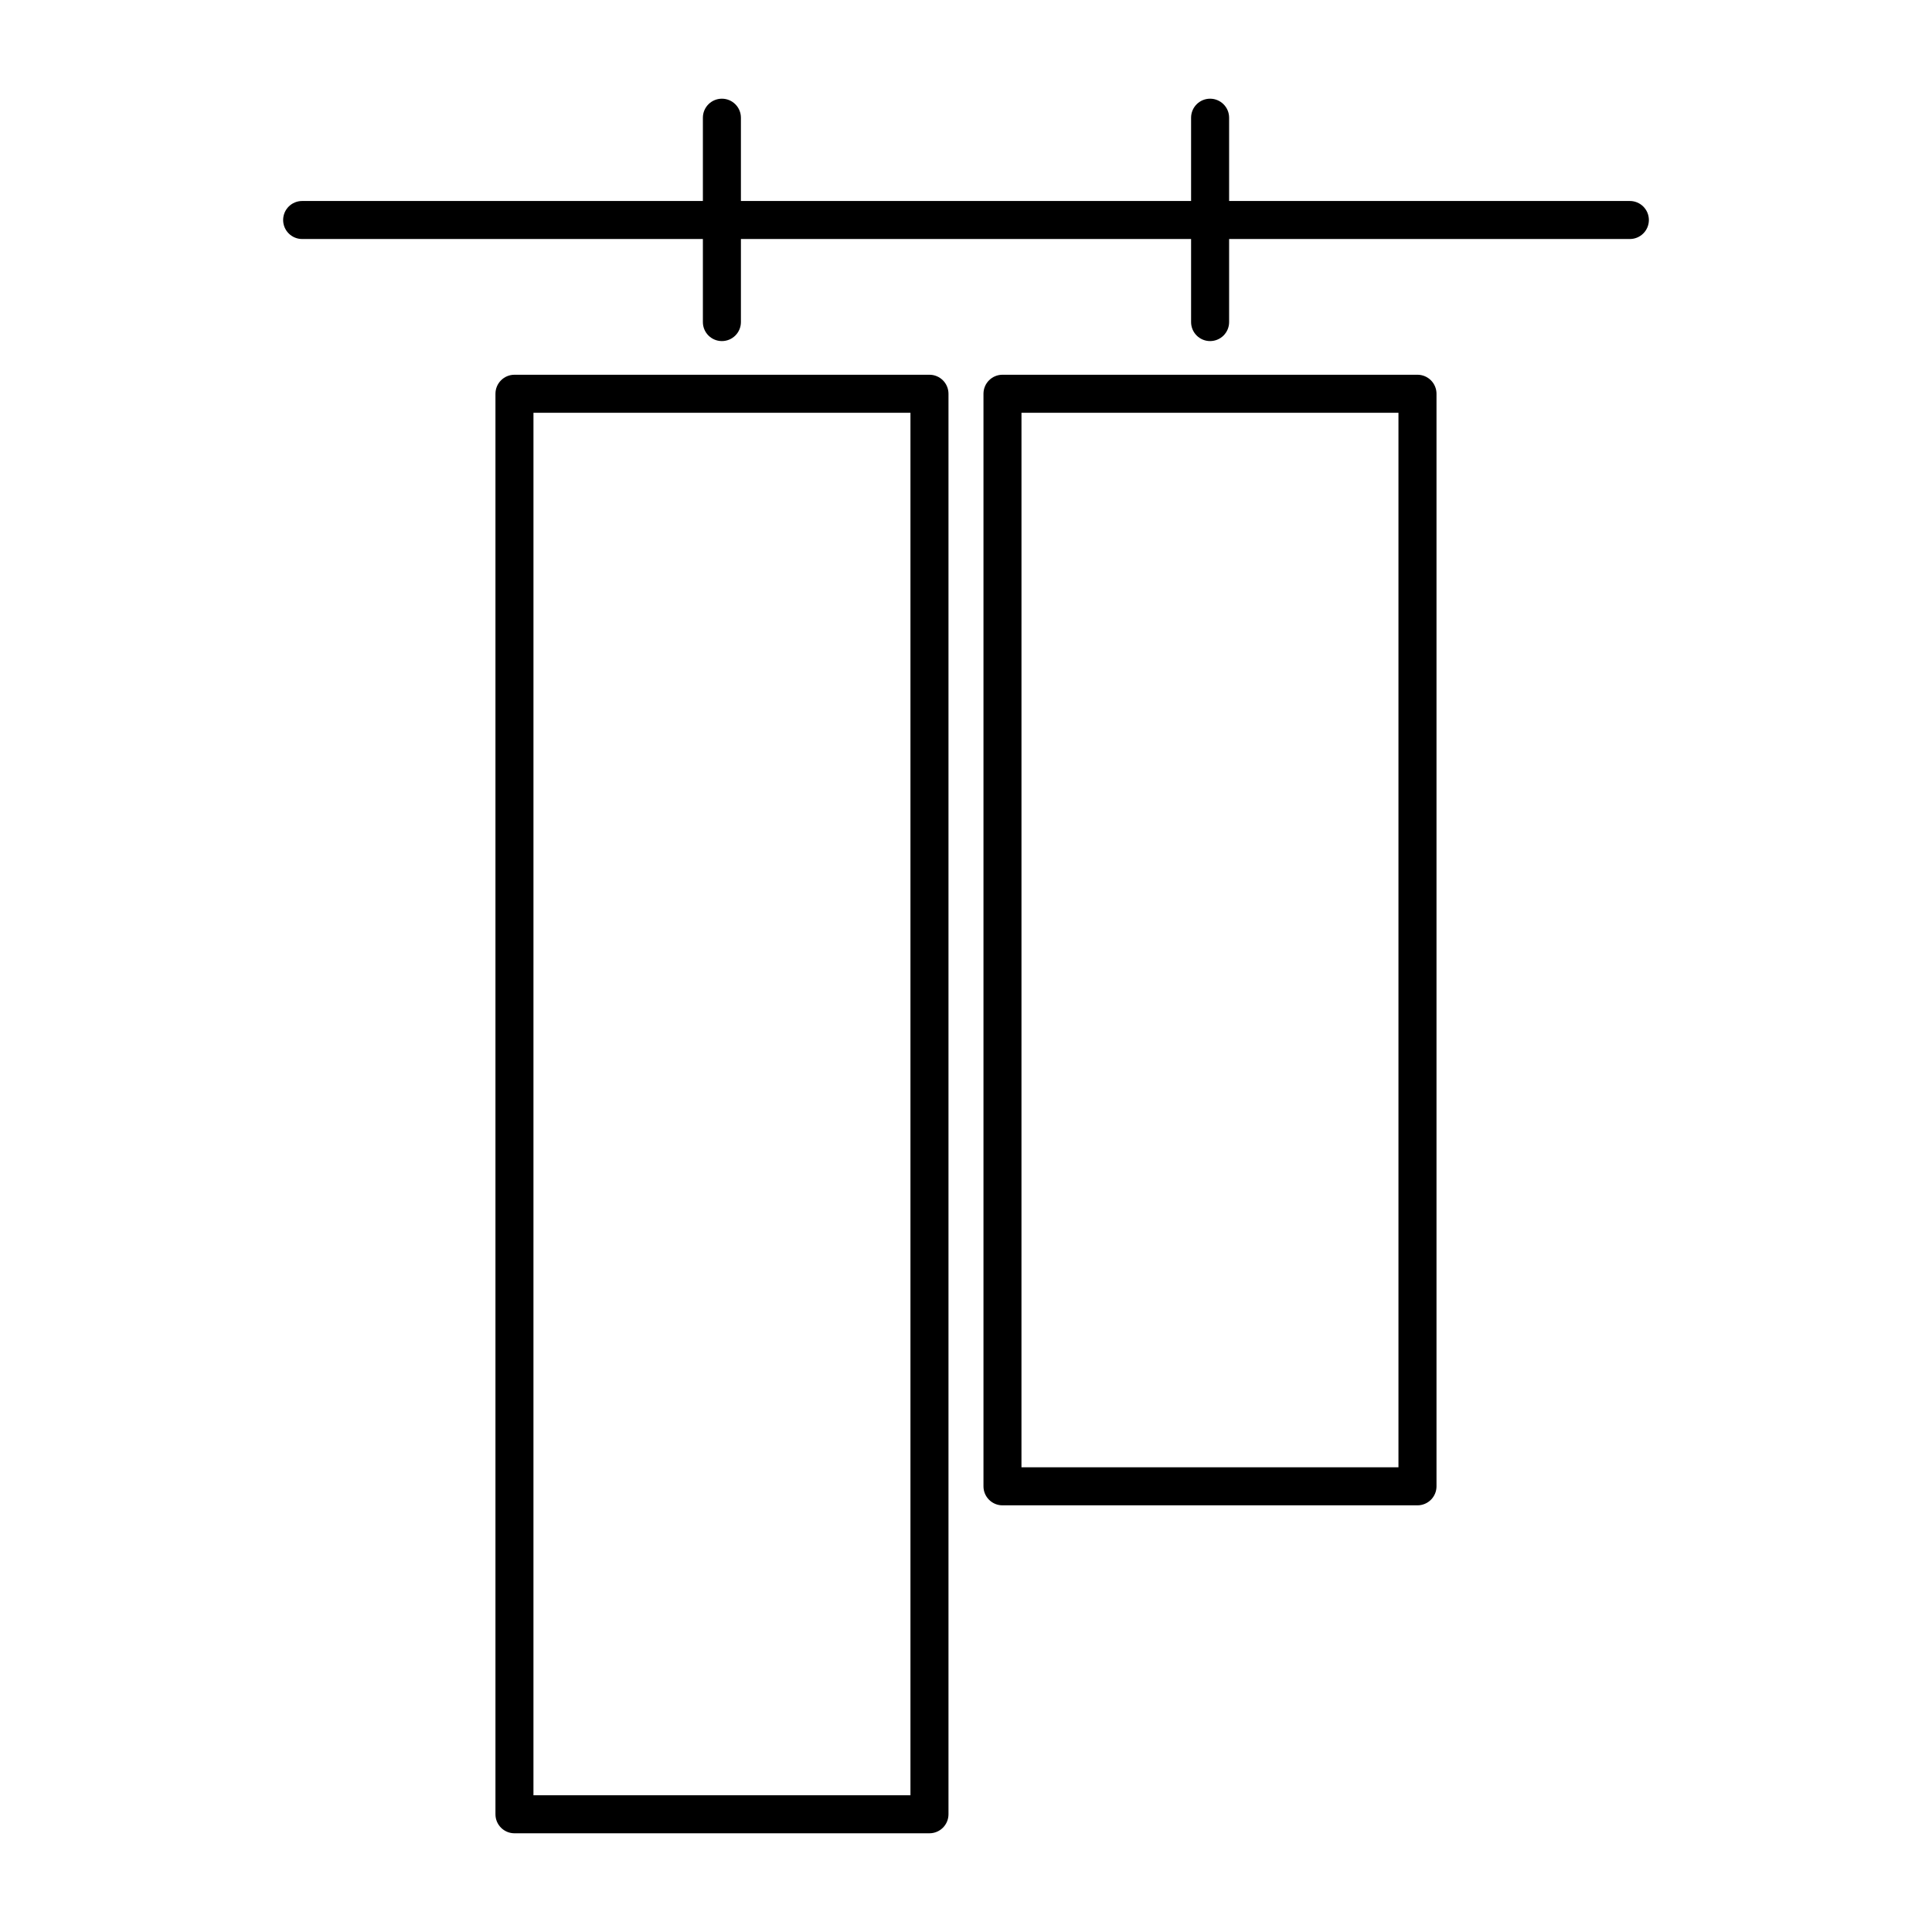 <?xml version="1.0" encoding="UTF-8"?>
<!-- Uploaded to: SVG Find, www.svgrepo.com, Generator: SVG Find Mixer Tools -->
<svg fill="#000000" width="800px" height="800px" version="1.1" viewBox="144 144 512 512" xmlns="http://www.w3.org/2000/svg">
 <g>
  <path d="m519.65 542.93h-109.98c-2.781 0-5.039-2.258-5.039-5.039v-289.54c0-2.781 2.258-5.039 5.039-5.039h109.98c1.336 0 2.617 0.531 3.562 1.477 0.945 0.945 1.477 2.227 1.477 3.562v289.54c0 1.336-0.531 2.617-1.477 3.562-0.945 0.945-2.227 1.477-3.562 1.477zm-104.95-10.078h99.906v-279.46h-99.902z"/>
  <path d="m390.32 629.84h-109.98c-2.781 0-5.039-2.254-5.039-5.039v-376.45c0-2.781 2.258-5.039 5.039-5.039h109.98c1.336 0 2.617 0.531 3.562 1.477 0.945 0.945 1.477 2.227 1.477 3.562v376.45c0 1.336-0.531 2.617-1.477 3.562-0.945 0.945-2.227 1.477-3.562 1.477zm-104.95-10.078 99.91 0.004v-366.37h-99.906z"/>
  <path d="m575.93 207.34h-351.86c-2.781 0-5.035-2.254-5.035-5.035 0-2.785 2.254-5.039 5.035-5.039h351.86c2.781 0 5.039 2.254 5.039 5.039 0 2.781-2.258 5.035-5.039 5.035z"/>
  <path d="m464.69 234.39c-2.781 0-5.039-2.254-5.039-5.035v-54.16c0-2.781 2.258-5.039 5.039-5.039s5.039 2.258 5.039 5.039v54.16c0 1.336-0.531 2.617-1.477 3.562s-2.227 1.473-3.562 1.473z"/>
  <path d="m335.31 234.39c-2.781 0-5.039-2.254-5.039-5.035v-54.16c0-2.781 2.258-5.039 5.039-5.039 2.785 0 5.039 2.258 5.039 5.039v54.16c0 1.336-0.531 2.617-1.477 3.562-0.945 0.945-2.227 1.473-3.562 1.473z"/>
 </g>
</svg>